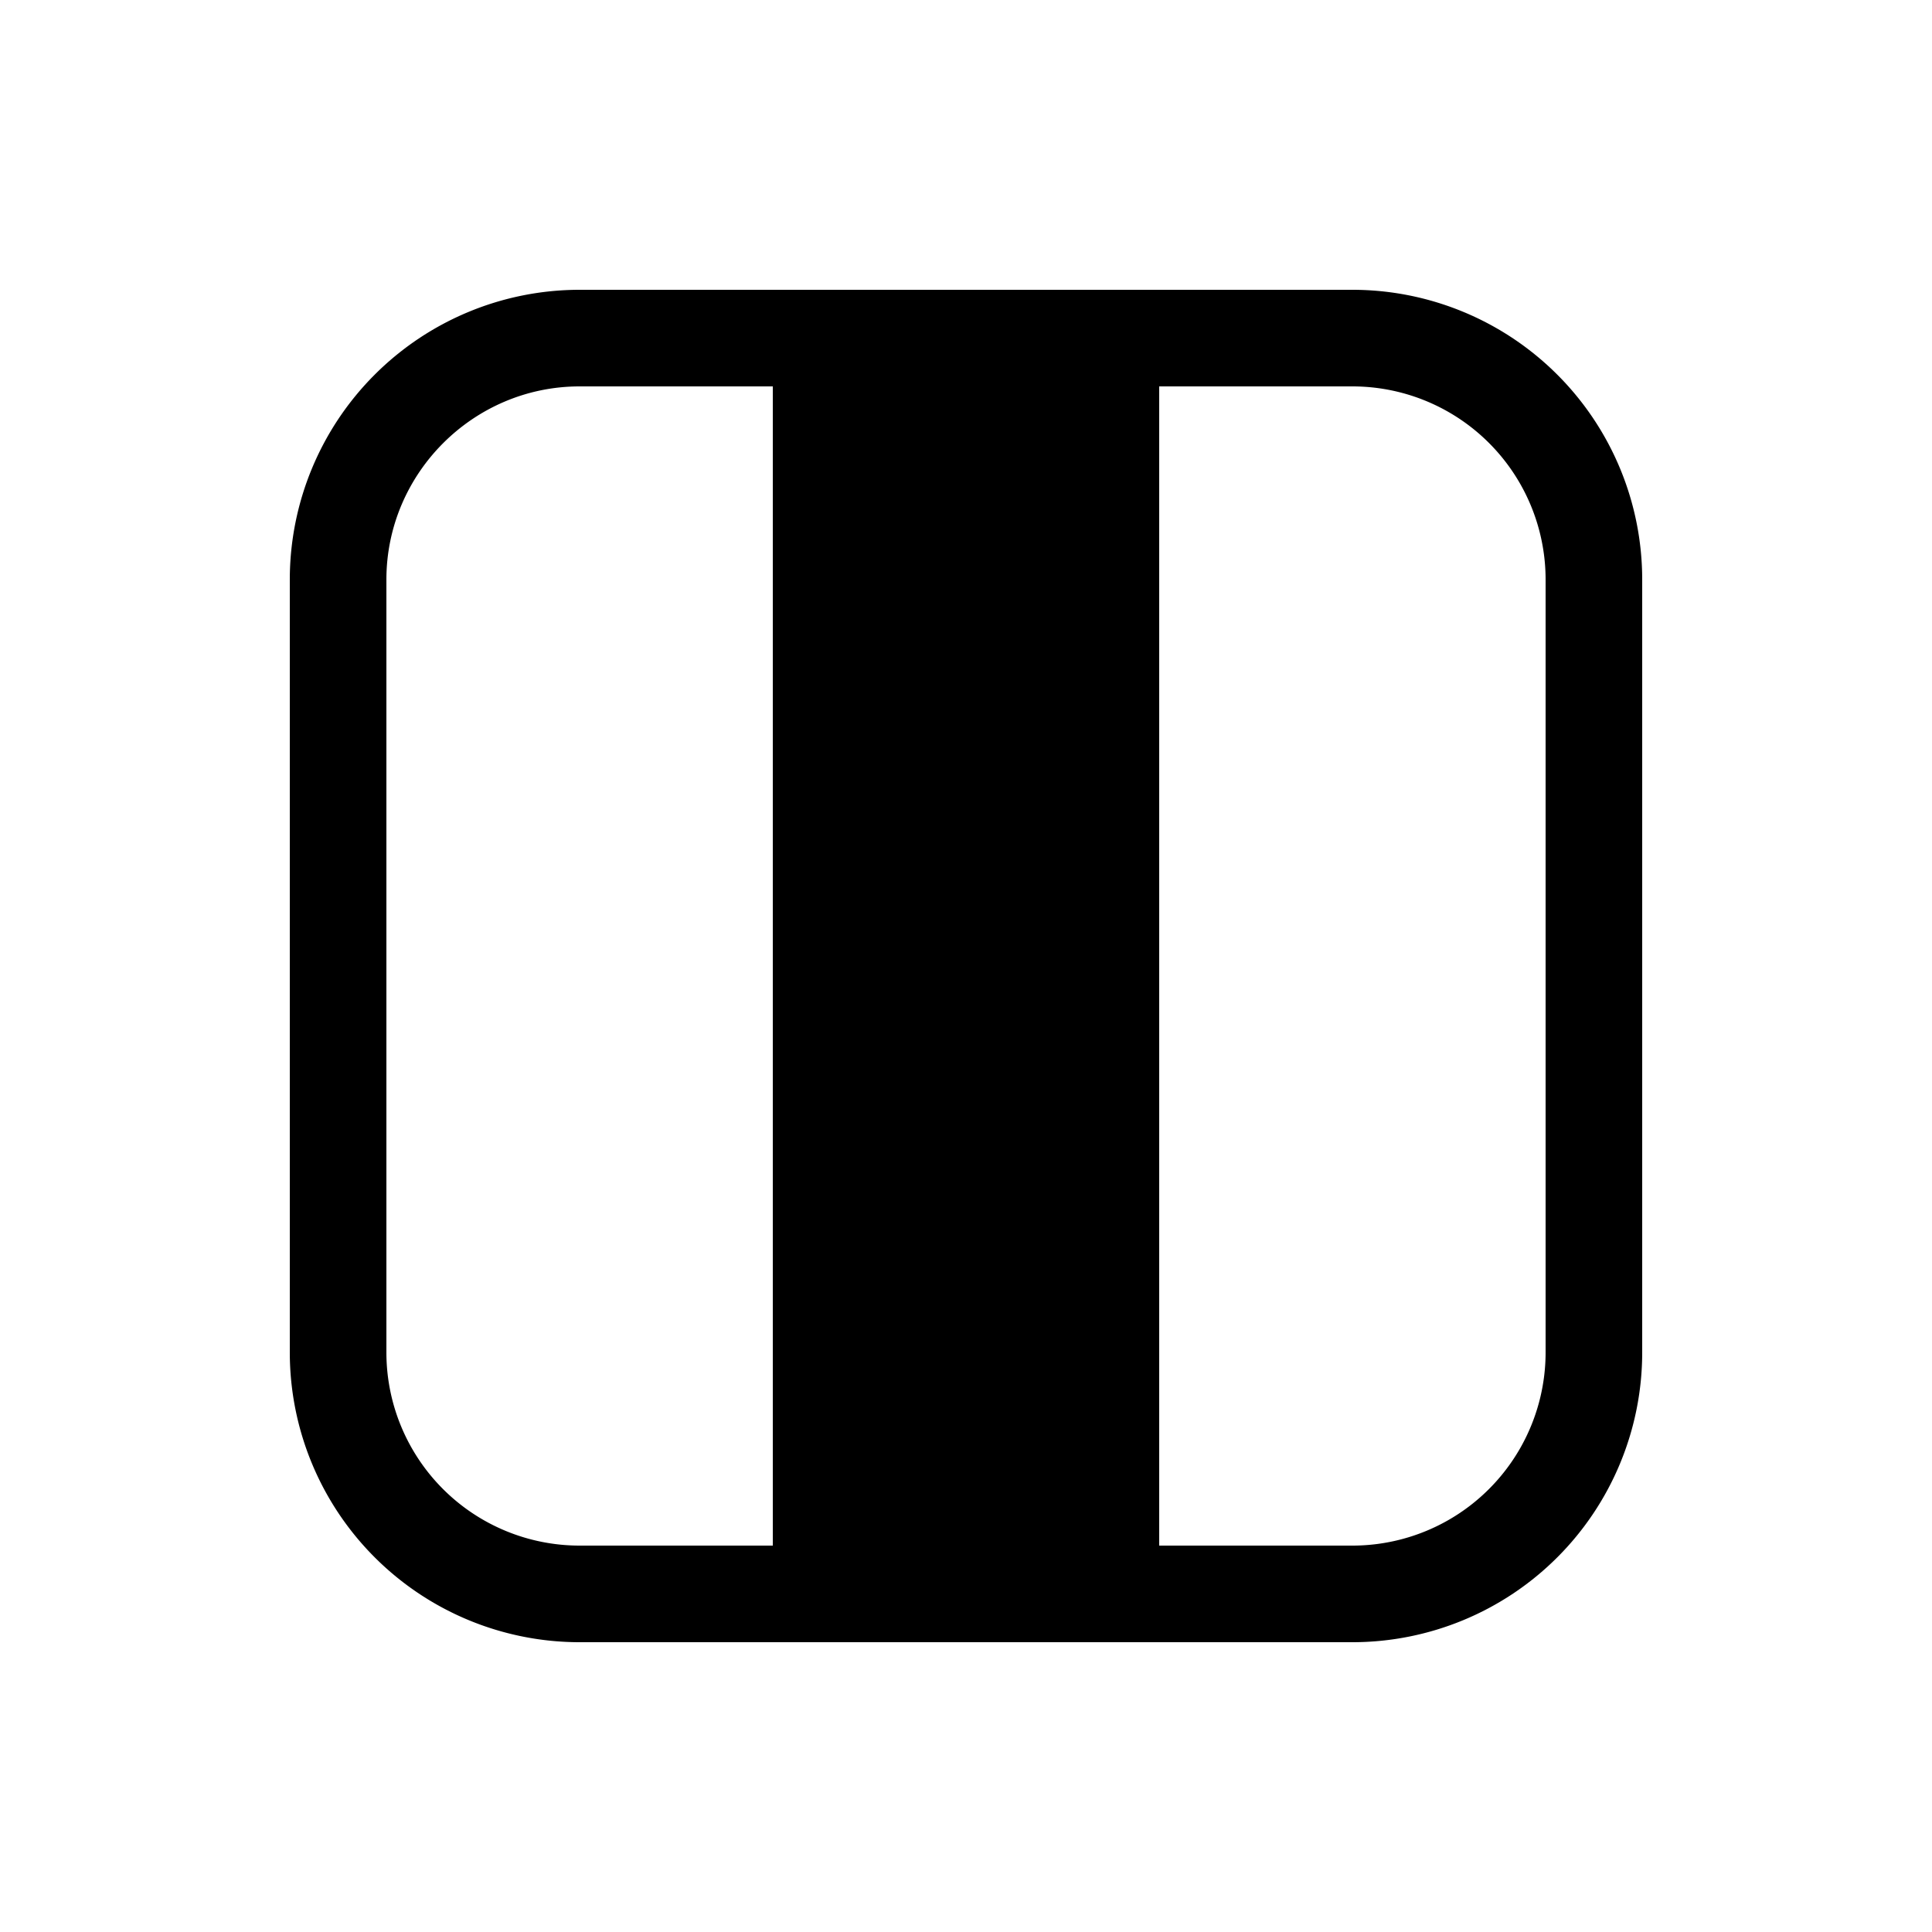 <svg width="20" height="20" viewBox="0 0 20 20" xmlns="http://www.w3.org/2000/svg"><path d="M6 3a3 3 0 0 0-3 3v8a3 3 0 0 0 3 3h8a3 3 0 0 0 3-3V6a3 3 0 0 0-3-3H6ZM4 6c0-1.1.9-2 2-2h2v12H6a2 2 0 0 1-2-2V6Zm8 10V4h2a2 2 0 0 1 2 2v8a2 2 0 0 1-2 2h-2Z"/></svg>
